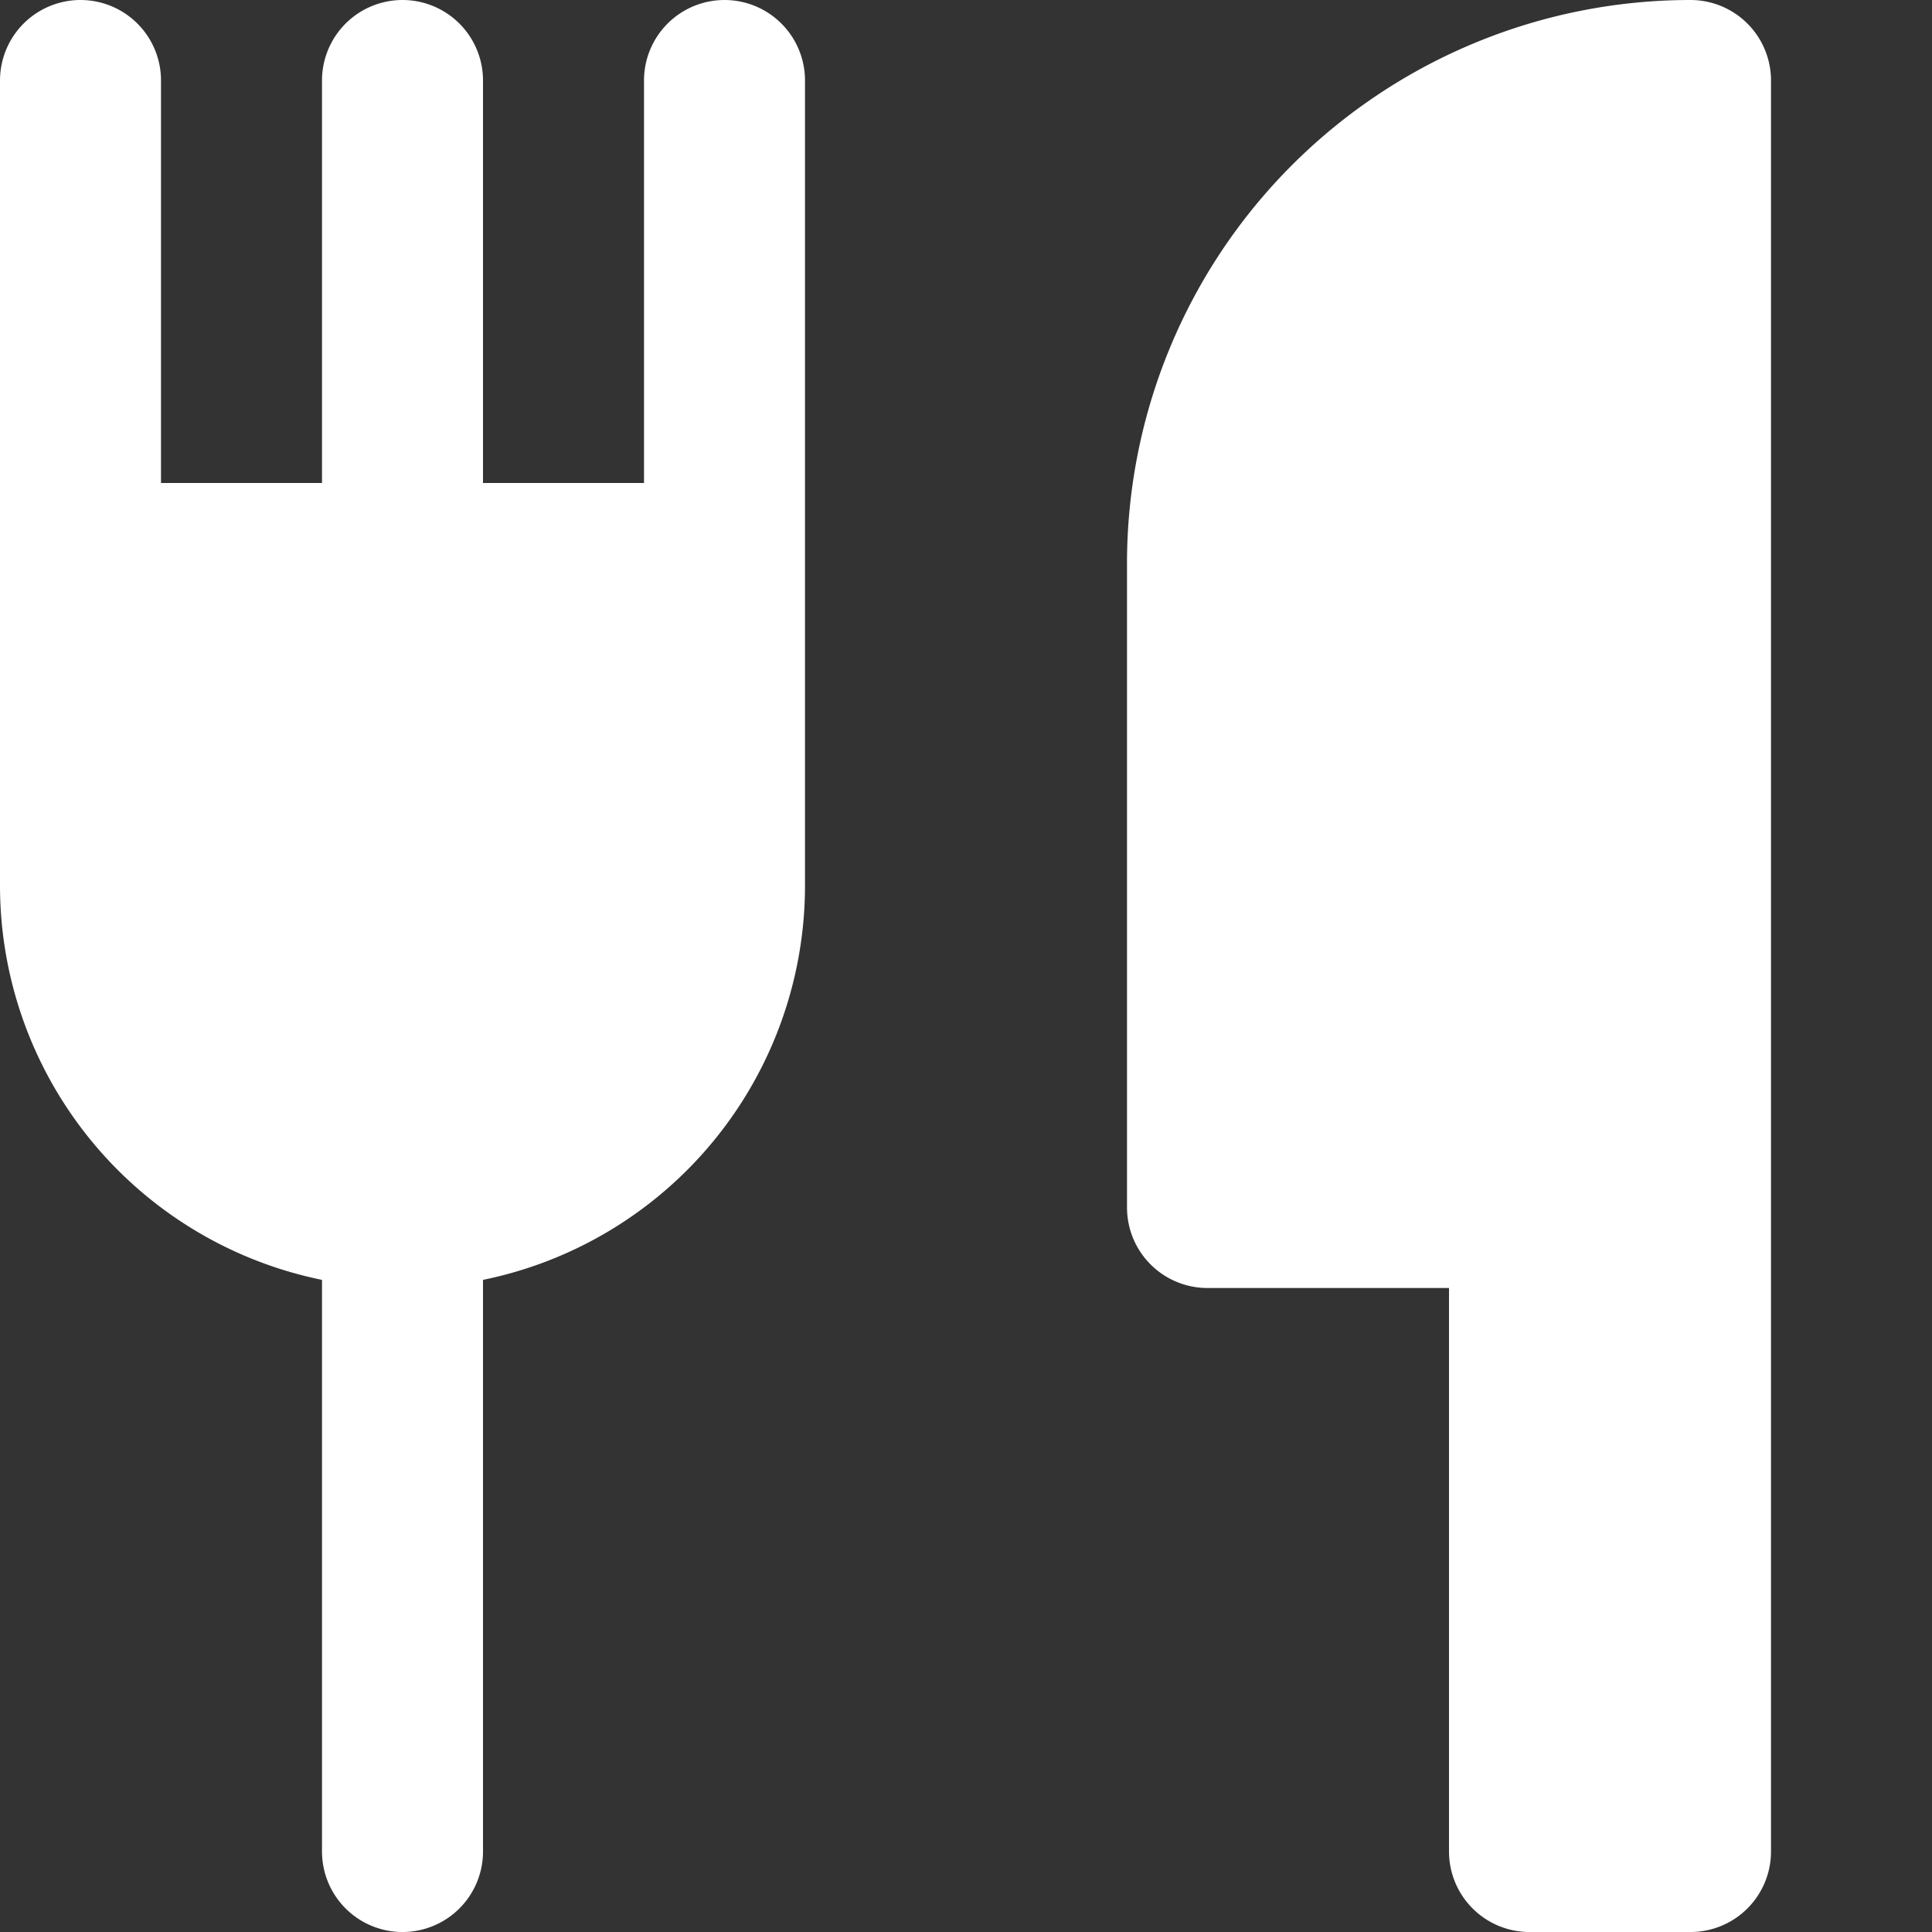 <svg xmlns="http://www.w3.org/2000/svg"  width="12" height="12" focusable="false" viewBox="0 0 12 12">
  <rect x="0" y="0" width="12" height="12" fill="#333333" stroke="none"/>
  <path fill="#ffffff" stroke="#ffffff" stroke-linejoin="round" d="M.5 3.5h4v-3 5a2 2 0 11-4 0v-5 3zm2 8v-4 4zm0-8v-3 3zm8-3v11h-1v-4h1-3v-4a3 3 0 013-3z"/>
</svg>
